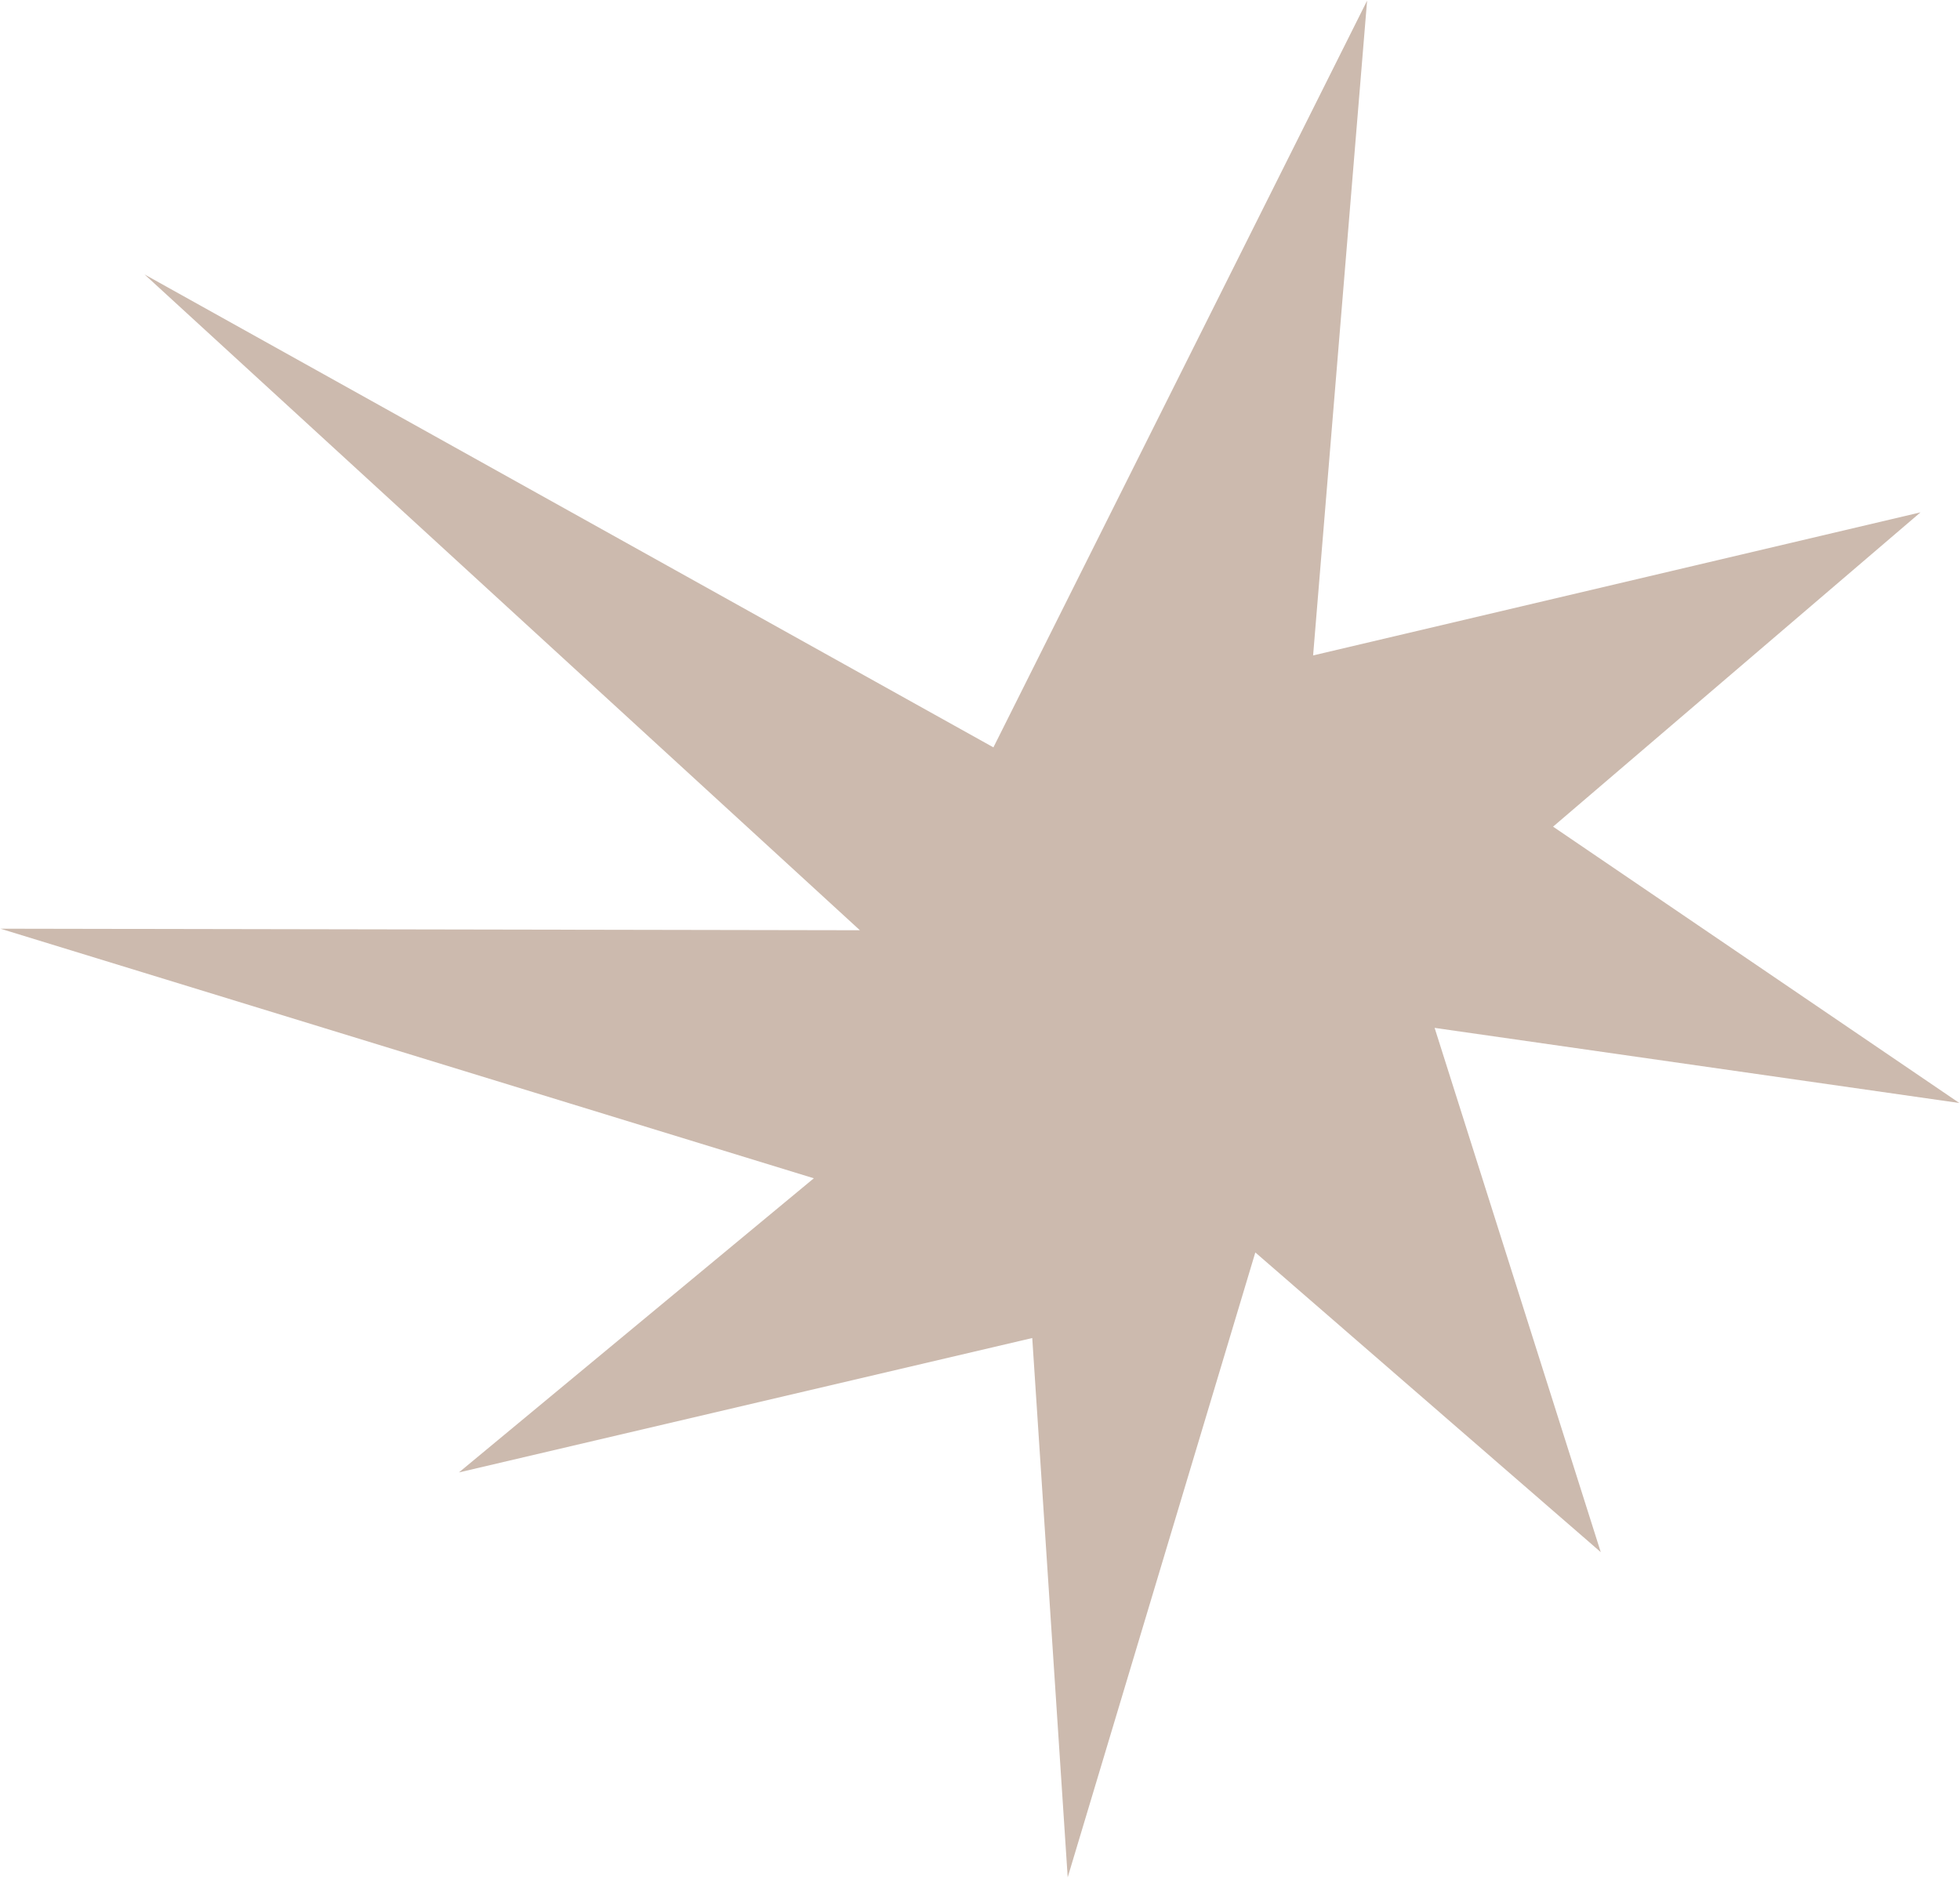<?xml version="1.0" encoding="UTF-8"?> <svg xmlns="http://www.w3.org/2000/svg" width="1116" height="1070" viewBox="0 0 1116 1070" fill="none"><path d="M82.296 156.276L489.617 529.737L0.239 528.855L463.386 670.991L261.304 838.491L587.749 761.958L607.934 1069.07L714.768 713.219L911.453 883.884L816.854 585.338L1115.63 628.122L884.299 470.749L1093.52 291.765L747.668 373.246L778.407 0.368L565.641 425.6L82.296 156.276Z" fill="#CCBAAE"></path></svg> 
